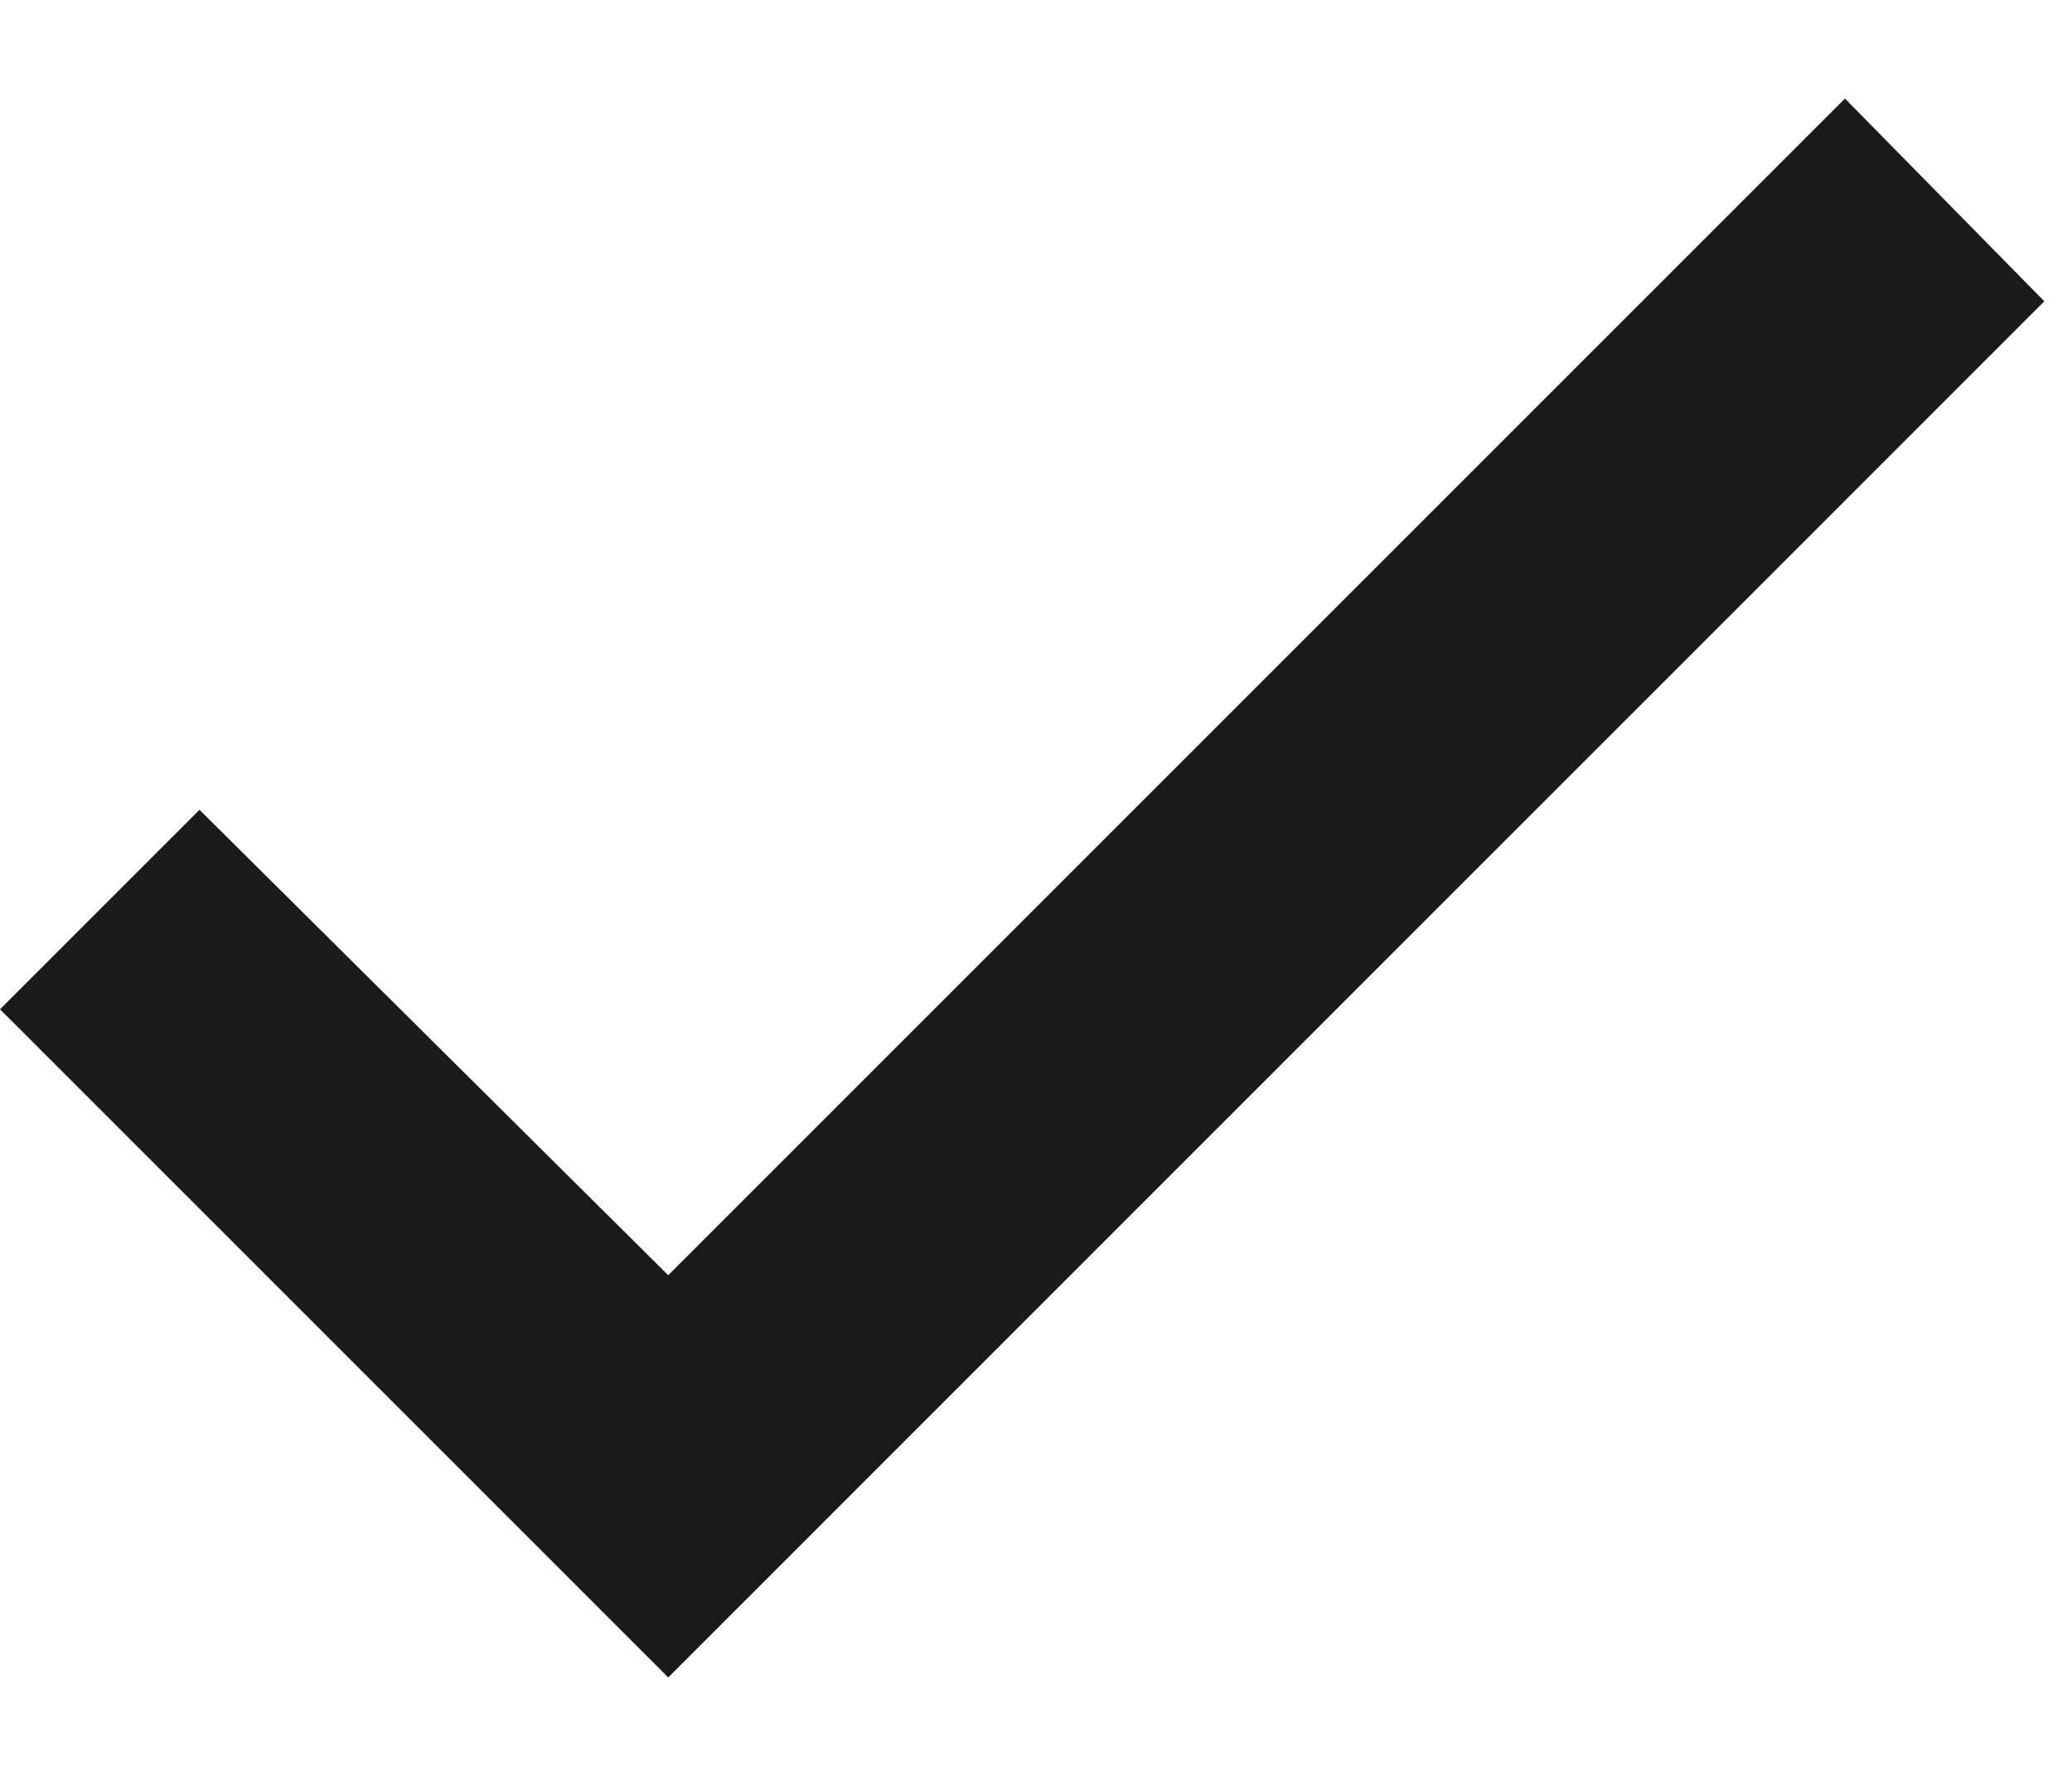<svg width="14" height="12" viewBox="0 0 14 12" fill="none" xmlns="http://www.w3.org/2000/svg">
<path d="M4.515 8.617L1.348 5.472L0 6.82L4.515 11.335L13.813 2.036L12.466 0.666L4.515 8.617Z" fill="#1A1A1A"/>
</svg>
